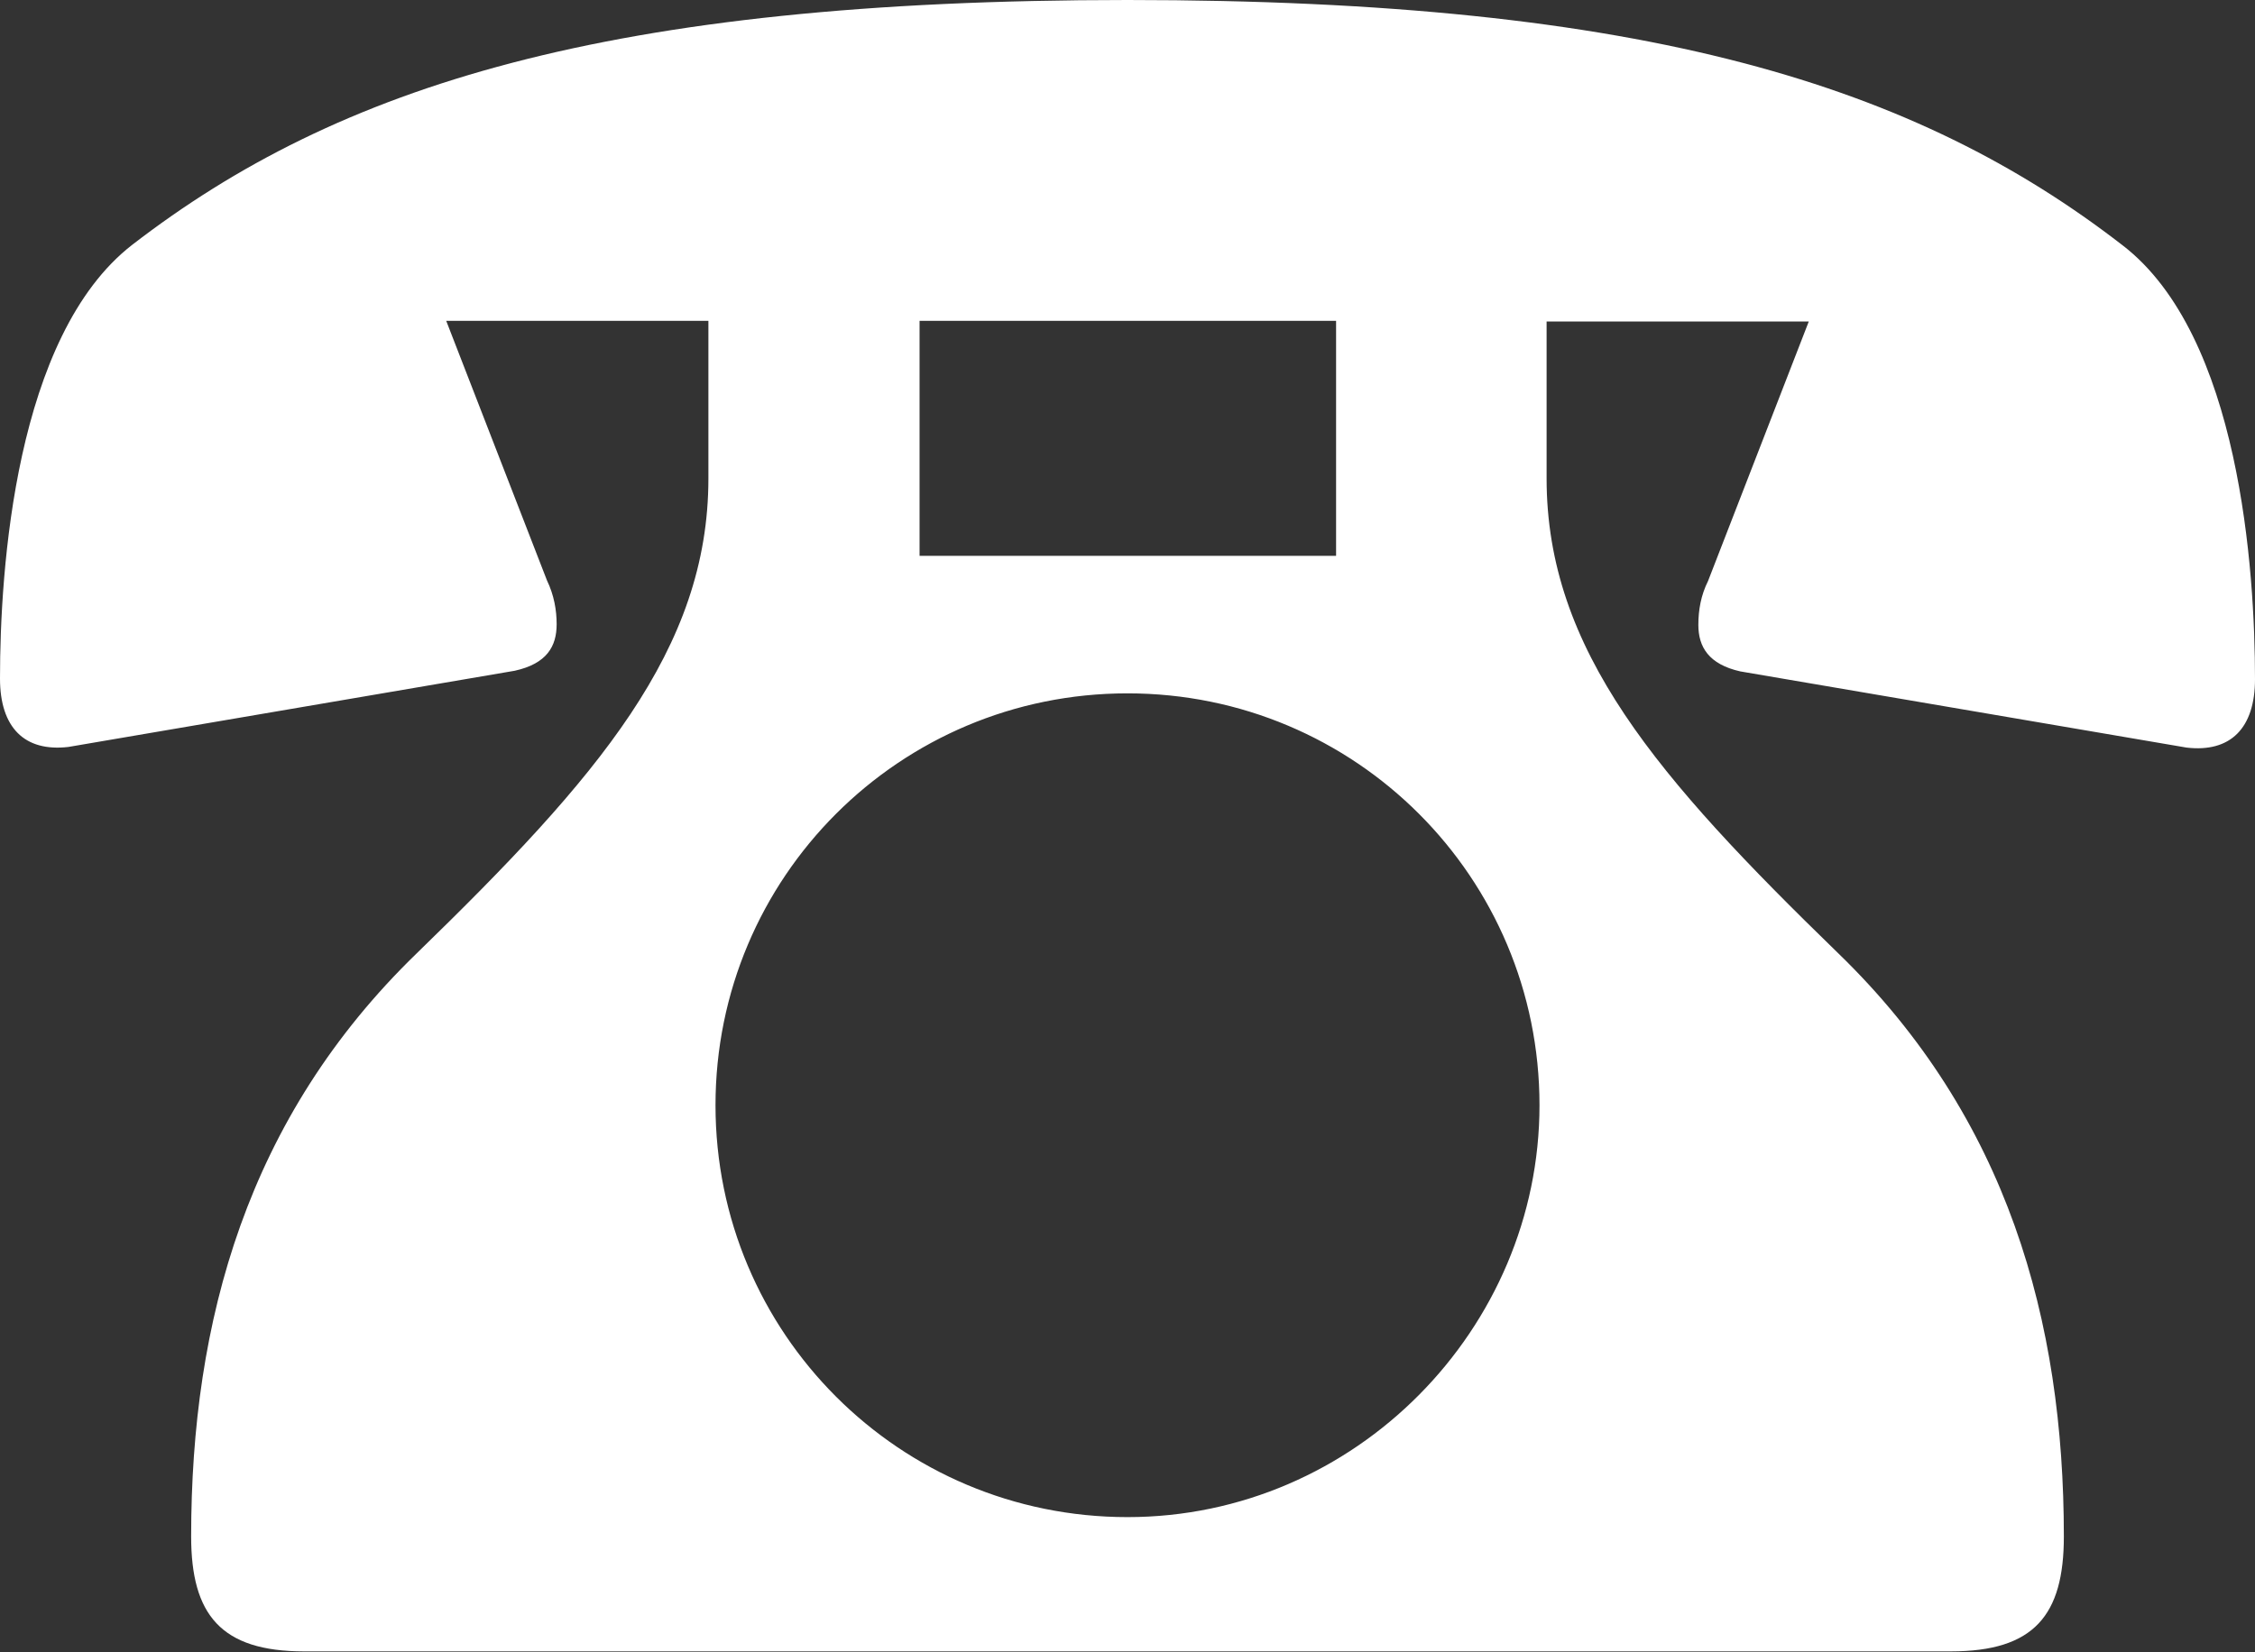 <?xml version="1.0" encoding="UTF-8"?>
<svg id="_レイヤー_2" data-name="レイヤー 2" xmlns="http://www.w3.org/2000/svg" viewBox="0 0 34.92 25.59">
  <rect x="0" y="0" width="34.92" height="25.59" fill="#333333" stroke="none"/>
  <defs>
    <style>
      .cls-1 {
        fill: #fff;
        stroke-width: 0px;
      }
    </style>
  </defs>
  <g id="_レイヤー_1-2" data-name="レイヤー 1">
    <path class="cls-1" d="m10.97,4.97h-4.06l1.56,4.02c.11.23.15.46.15.68,0,.34-.15.61-.65.72l-6.91,1.18c-.68.08-1.06-.3-1.06-1.06,0-1.67.23-5.31,2.05-6.72C5.24,1.33,9.41,0,17.46,0s12.22,1.33,15.41,3.8c1.82,1.4,2.05,5.05,2.05,6.72,0,.76-.38,1.14-1.06,1.06l-6.91-1.18c-.49-.11-.65-.38-.65-.72,0-.23.04-.46.15-.68l1.56-4.02h-4.06v2.43c0,2.66,1.71,4.63,4.52,7.36,2.62,2.54,3.49,5.69,3.49,9.03,0,1.22-.46,1.78-1.75,1.78H4.71c-1.29,0-1.75-.57-1.75-1.78,0-3.34.87-6.49,3.49-9.03,2.81-2.73,4.52-4.71,4.52-7.36v-2.43Zm12.87,12.15c0-3.53-2.85-6.38-6.38-6.38s-6.38,2.85-6.38,6.38,2.85,6.38,6.38,6.38,6.38-2.92,6.38-6.38Zm-3.15-12.15h-6.45v3.64h6.45v-3.64Z"/>
  </g>
</svg>